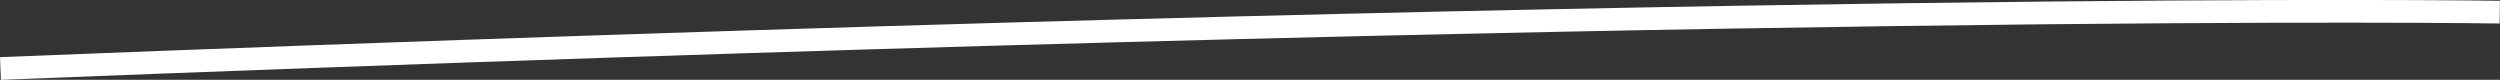 <?xml version="1.0" encoding="UTF-8"?> <!-- Generator: Adobe Illustrator 26.0.2, SVG Export Plug-In . SVG Version: 6.00 Build 0) --> <svg xmlns="http://www.w3.org/2000/svg" xmlns:xlink="http://www.w3.org/1999/xlink" id="Слой_1" x="0px" y="0px" viewBox="0 0 220.16 7.03" style="enable-background:new 0 0 220.16 7.03;" xml:space="preserve"><rect x="0" y="0" width="220.16" height="7.03" fill="#333333" stroke="none"/> <style type="text/css"> .st0{fill:none;stroke:#FFFFFF;stroke-width:2;stroke-miterlimit:10;} </style> <path class="st0" d="M0.04,6.03C152.7,0,220.14,1.07,220.14,1.07"></path> </svg> 